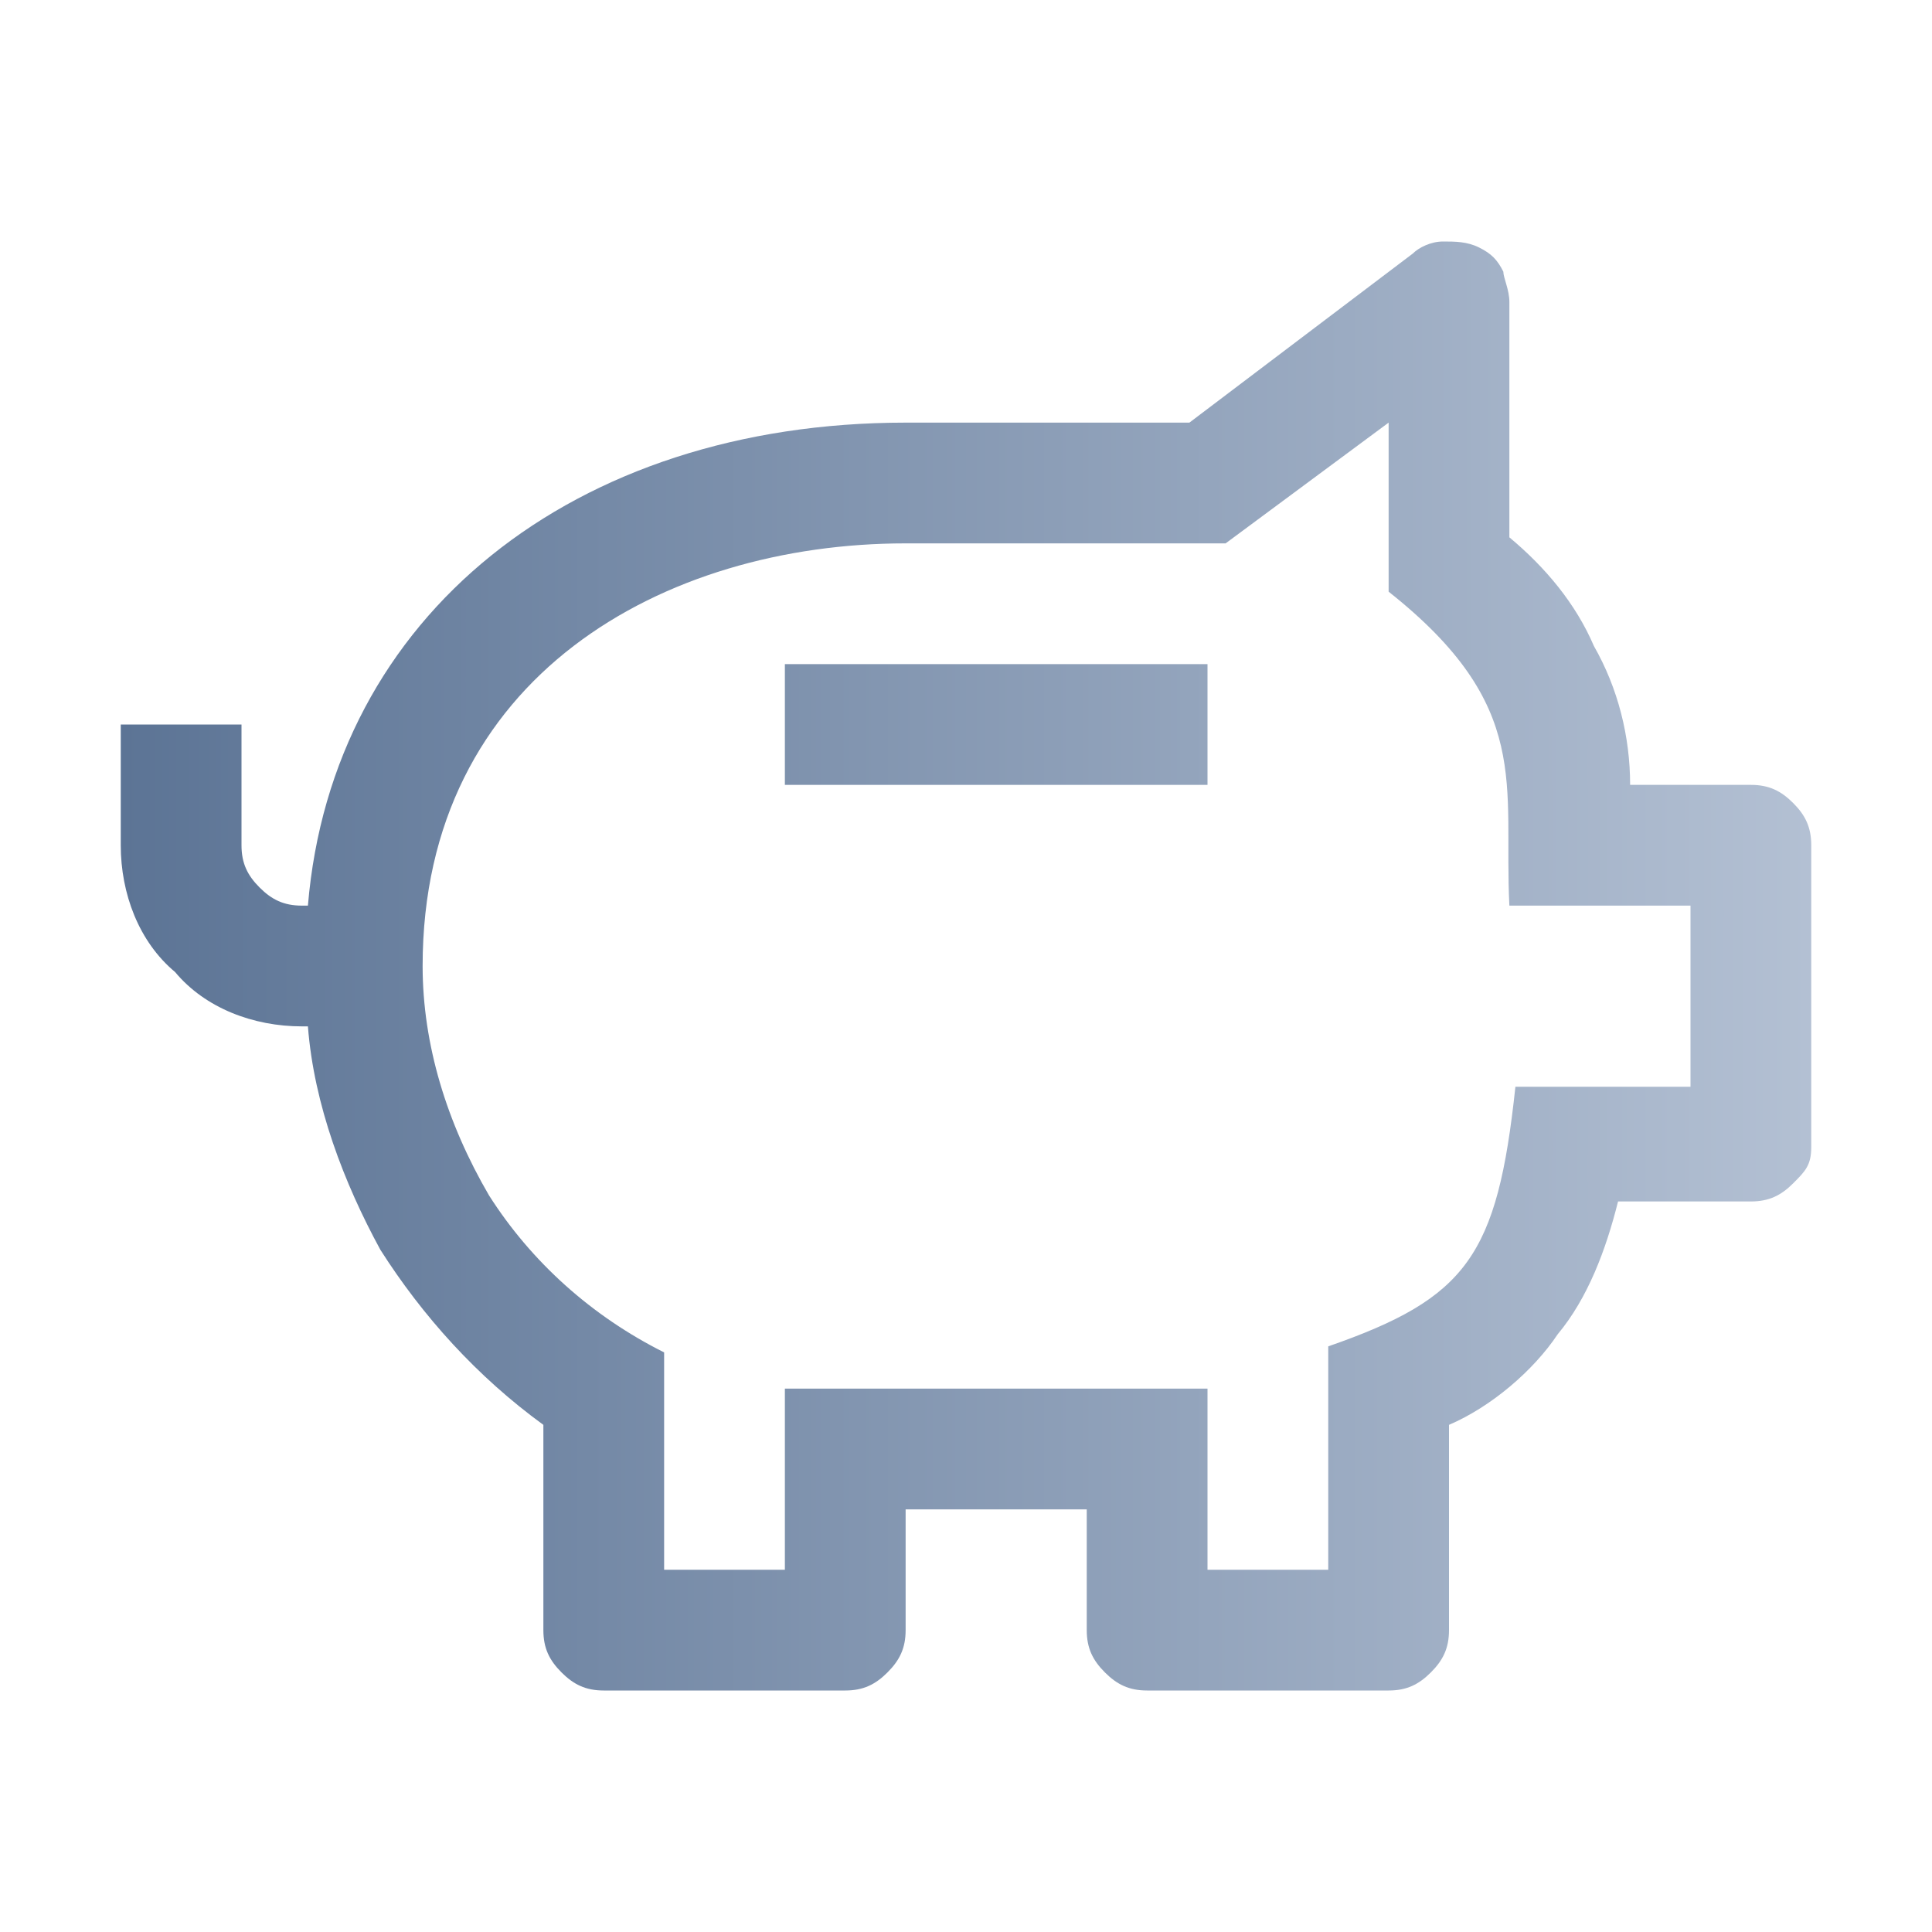 <?xml version="1.0" encoding="utf-8"?>
<!-- Generator: Adobe Illustrator 27.8.1, SVG Export Plug-In . SVG Version: 6.00 Build 0)  -->
<svg version="1.1" id="Layer_1" xmlns="http://www.w3.org/2000/svg" xmlns:xlink="http://www.w3.org/1999/xlink" x="0px" y="0px"
	 viewBox="0 0 32 32" style="enable-background:new 0 0 32 32;" xml:space="preserve">
<style type="text/css">
	.st0{fill:none;}
	.st1{fill:url(#SVGID_1_);}
	.st2{fill:url(#SVGID_00000139296302403384970340000005686284758233986178_);}
</style>
<rect class="st0" width="32" height="32"/>
<linearGradient id="SVGID_1_" gradientUnits="userSpaceOnUse" x1="2" y1="22" x2="30" y2="22" gradientTransform="matrix(1 0 0 -1 0 34)">
	<stop  offset="0" style="stop-color:#5C7495"/>
	<stop  offset="1" style="stop-color:#B3C0D3"/>
</linearGradient>
<path class="st1" d="M20,11h-7v2h7V11z"/>
<linearGradient id="SVGID_00000054230450389591398640000015994464795026856613_" gradientUnits="userSpaceOnUse" x1="2" y1="18" x2="30" y2="18" gradientTransform="matrix(1 0 0 -1 0 34)">
	<stop  offset="0" style="stop-color:#5C7495"/>
	<stop  offset="1" style="stop-color:#B3C0D3"/>
</linearGradient>
<path style="fill:url(#SVGID_00000054230450389591398640000015994464795026856613_);" d="M29,13h-2c0-0.8-0.2-1.6-0.6-2.3
	C26.1,10,25.6,9.4,25,8.9V5c0-0.2-0.1-0.4-0.1-0.5c-0.1-0.2-0.2-0.3-0.4-0.4C24.3,4,24.1,4,23.9,4c-0.2,0-0.4,0.1-0.5,0.2L19.7,7H15
	c-5.5,0-9.5,3.2-9.9,8H5c-0.3,0-0.5-0.1-0.7-0.3C4.1,14.5,4,14.3,4,14v-2H2v2c0,0.8,0.3,1.6,0.9,2.1C3.4,16.7,4.2,17,5,17h0.1
	c0.1,1.3,0.6,2.6,1.2,3.7C7,21.8,7.9,22.8,9,23.6V27c0,0.3,0.1,0.5,0.3,0.7C9.5,27.9,9.7,28,10,28h4c0.3,0,0.5-0.1,0.7-0.3
	S15,27.3,15,27v-2h3v2c0,0.3,0.1,0.5,0.3,0.7S18.7,28,19,28h4c0.3,0,0.5-0.1,0.7-0.3S24,27.3,24,27v-3.4c0.7-0.3,1.4-0.9,1.8-1.5
	c0.5-0.6,0.8-1.4,1-2.2H29c0.3,0,0.5-0.1,0.7-0.3S30,19.3,30,19v-5c0-0.3-0.1-0.5-0.3-0.7S29.3,13,29,13z M28,18h-2.9
	c-0.3,2.8-0.8,3.5-3.1,4.3V26h-2v-3h-7v3h-2v-3.6c-1.2-0.6-2.2-1.5-2.9-2.6C7.4,18.6,7,17.3,7,16c0-4.8,4-7,8-7h5.3L23,7v2.8
	c2.4,1.9,1.9,3.2,2,5.2h3V18z"/>
</svg>
